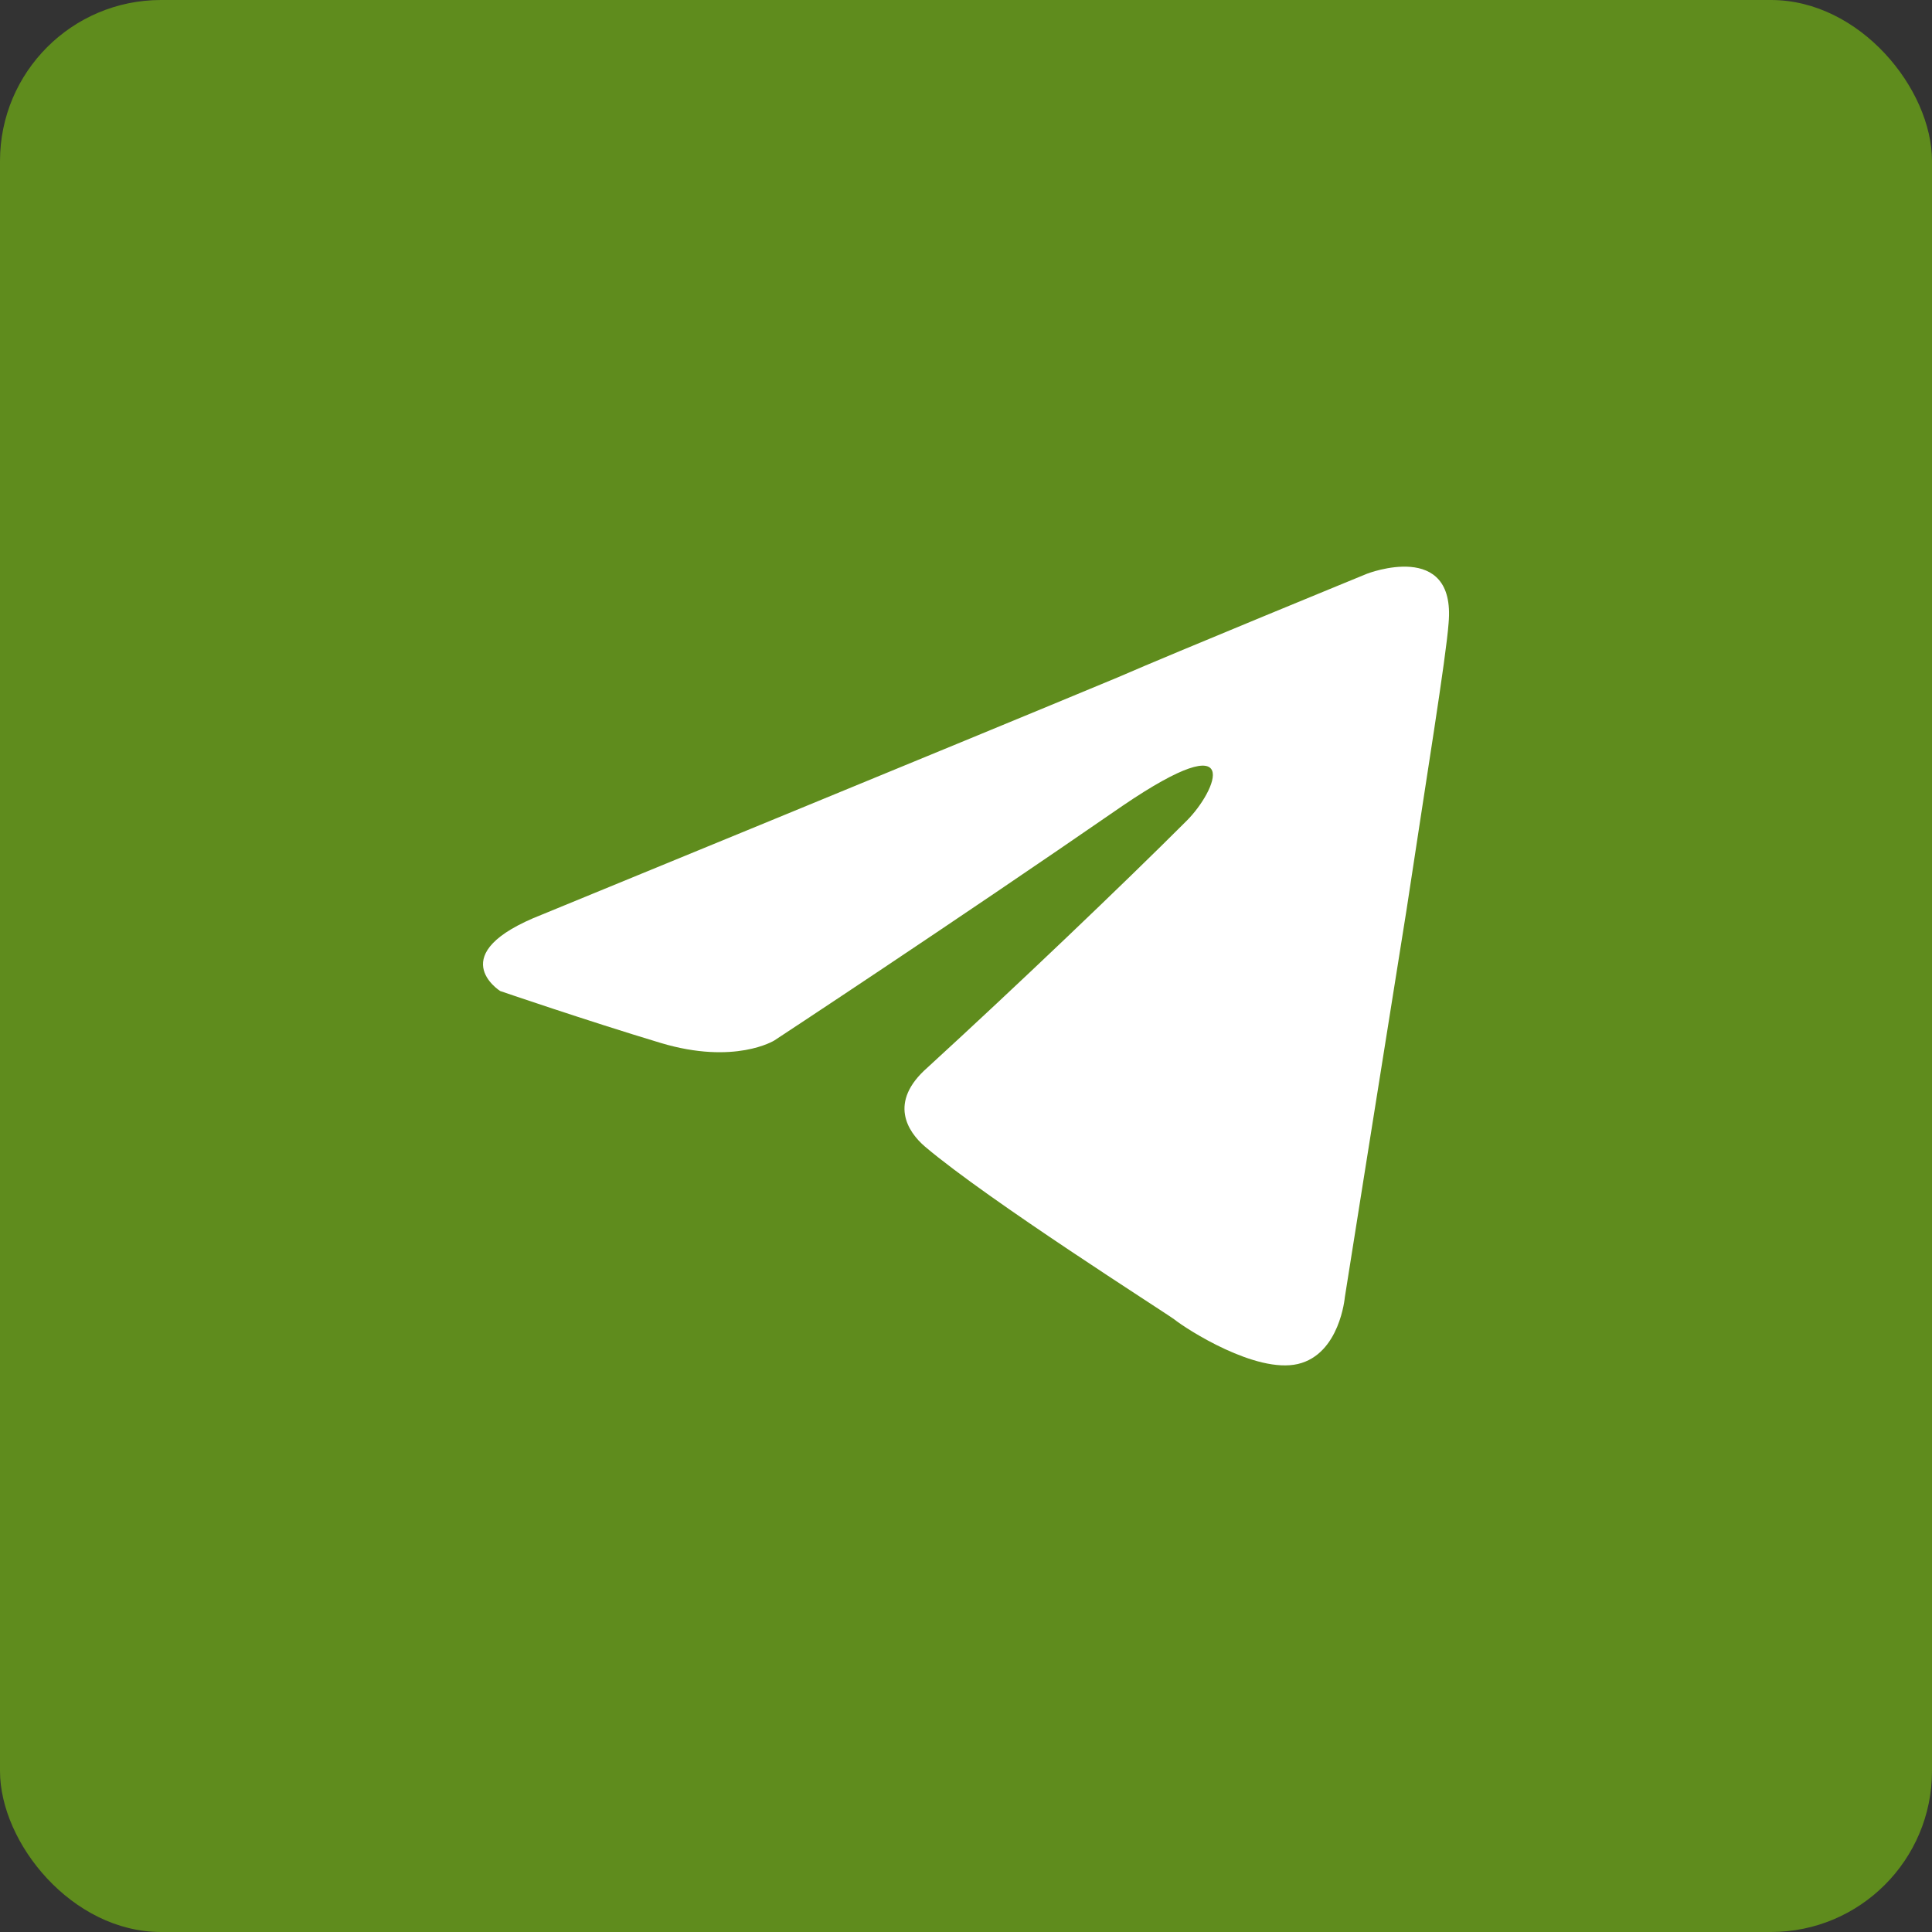 <?xml version="1.0" encoding="UTF-8"?> <svg xmlns="http://www.w3.org/2000/svg" width="24" height="24" viewBox="0 0 24 24" fill="none"><rect x="0" y="0" width="24" height="24" fill="#333333" stroke="none"/><rect width="24" height="24" rx="2" fill="#5F8C1D"></rect><path d="M6.736 11.36C6.736 11.36 12.043 9.182 13.884 8.415C14.589 8.108 16.982 7.127 16.982 7.127C16.982 7.127 18.087 6.697 17.995 7.74C17.964 8.17 17.718 9.673 17.473 11.299C17.105 13.6 16.706 16.115 16.706 16.115C16.706 16.115 16.645 16.821 16.123 16.944C15.602 17.066 14.743 16.514 14.589 16.391C14.466 16.299 12.288 14.919 11.491 14.244C11.276 14.06 11.031 13.692 11.521 13.262C12.626 12.25 13.945 10.992 14.743 10.194C15.111 9.826 15.479 8.967 13.945 10.01C11.767 11.514 9.619 12.925 9.619 12.925C9.619 12.925 9.129 13.232 8.208 12.956C7.288 12.679 6.214 12.311 6.214 12.311C6.214 12.311 5.478 11.851 6.736 11.36V11.36Z" fill="white"></path></svg> 